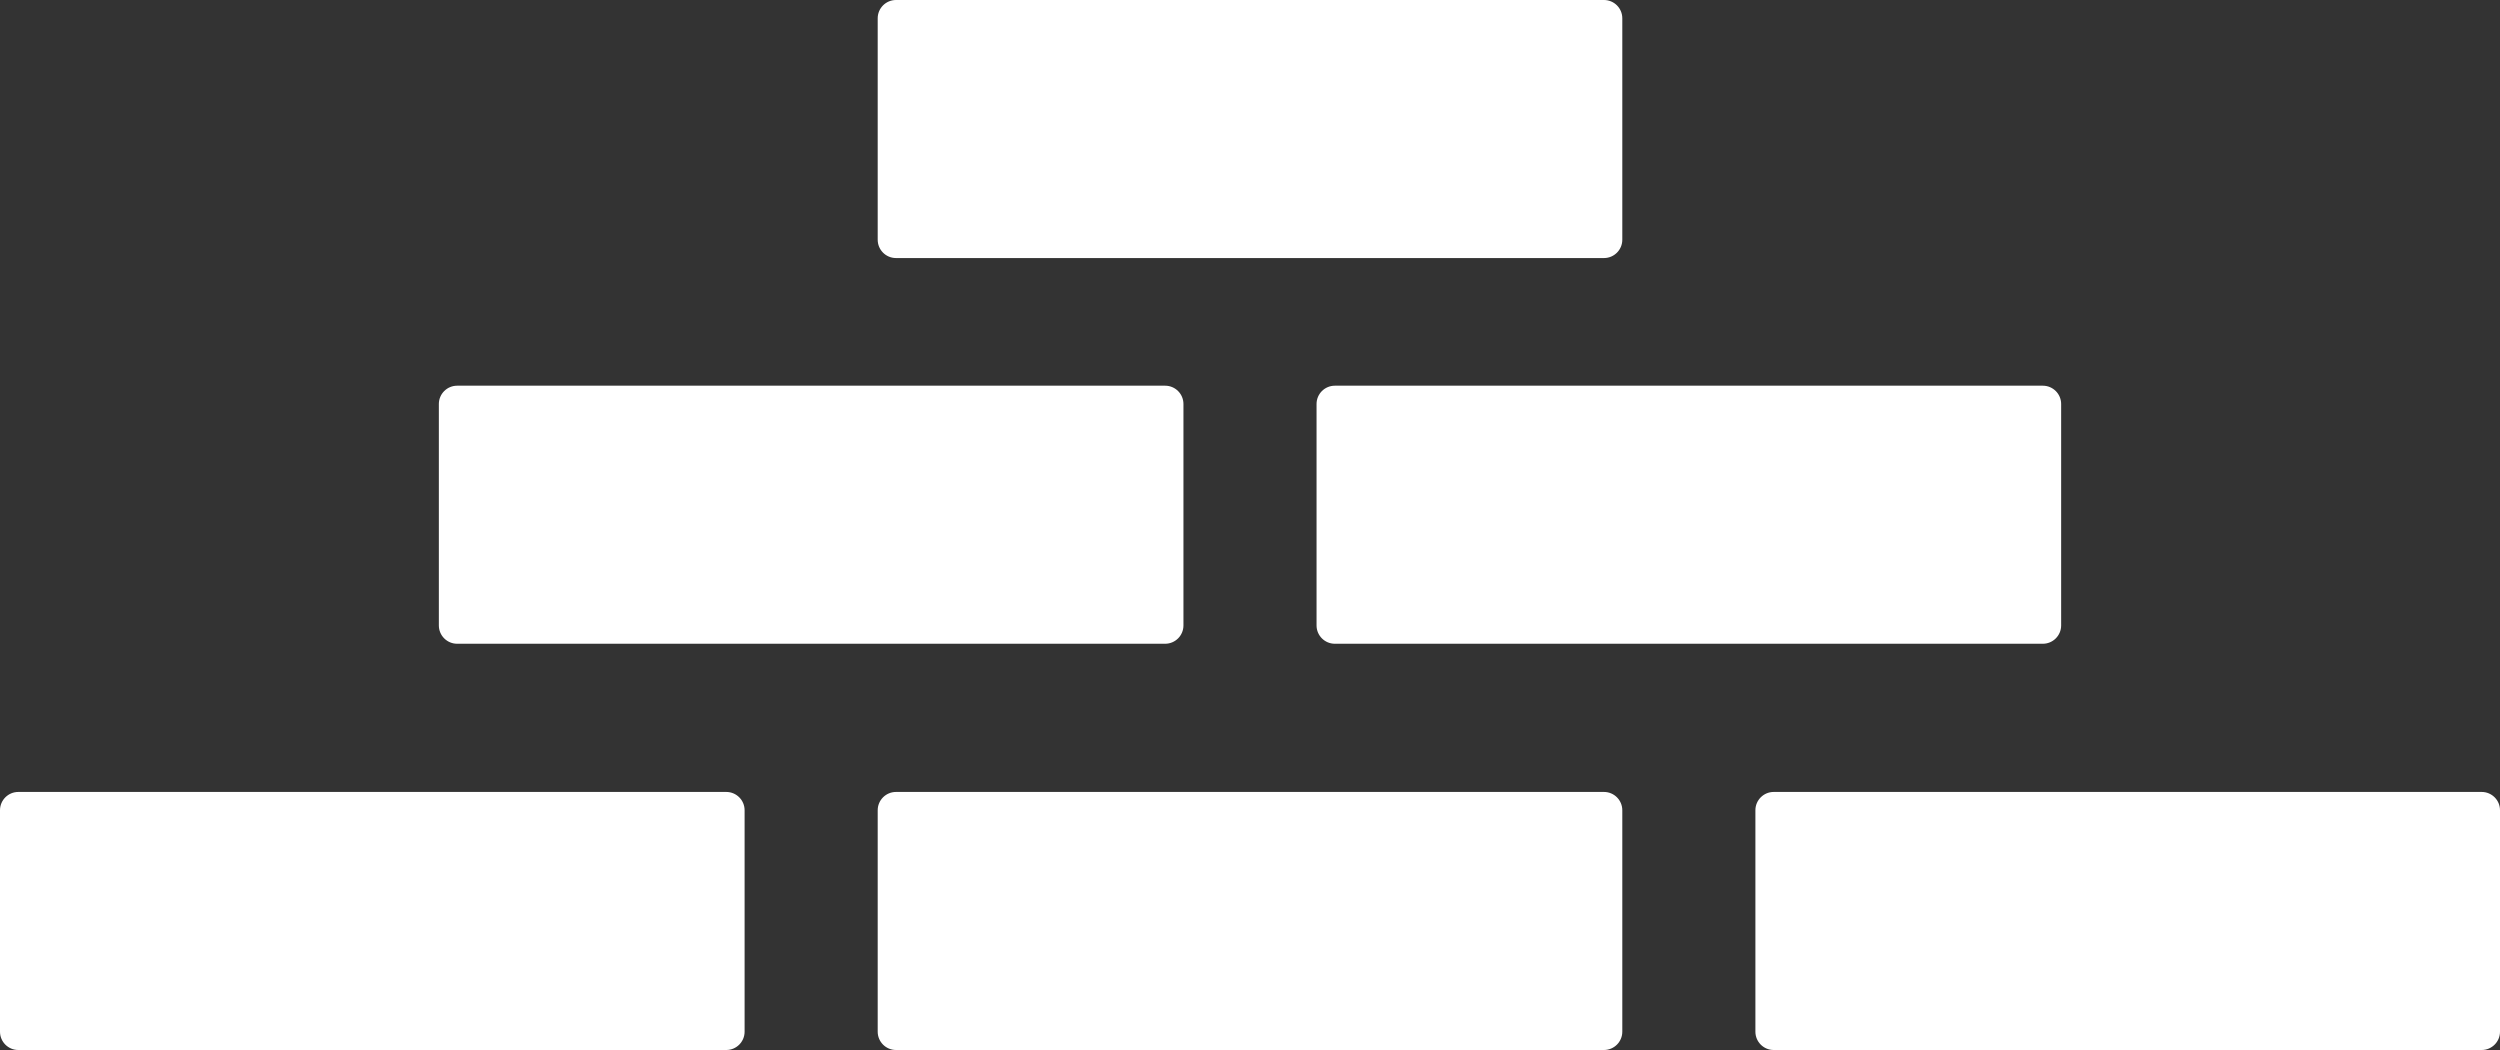 <?xml version="1.0" encoding="UTF-8" standalone="no"?>
<!DOCTYPE svg PUBLIC "-//W3C//DTD SVG 1.1//EN" "http://www.w3.org/Graphics/SVG/1.1/DTD/svg11.dtd">
<svg width="100%" height="100%" viewBox="0 0 50 21" version="1.1" xmlns="http://www.w3.org/2000/svg" xmlns:xlink="http://www.w3.org/1999/xlink" xml:space="preserve" xmlns:serif="http://www.serif.com/" style="fill-rule:evenodd;clip-rule:evenodd;stroke-linejoin:round;stroke-miterlimit:1.414;">
    <rect x="0" y="0" width="50" height="21" fill="#333333" stroke="none"/>
    <g transform="matrix(1,0,0,1,0,-8.057)">
        <path d="M14.892,24.262C14.892,24.06 14.728,23.896 14.526,23.896L0.366,23.896C0.164,23.896 0,24.06 0,24.262L0,28.691C0,28.893 0.164,29.057 0.366,29.057L14.526,29.057C14.728,29.057 14.892,28.893 14.892,28.691L14.892,24.262Z" style="fill:white;"/>
    </g>
    <g transform="matrix(1,0,0,1,0,-8.057)">
        <path d="M32.446,24.262C32.446,24.06 32.282,23.896 32.08,23.896L17.92,23.896C17.718,23.896 17.554,24.06 17.554,24.262L17.554,28.691C17.554,28.893 17.718,29.057 17.92,29.057L32.08,29.057C32.282,29.057 32.446,28.893 32.446,28.691L32.446,24.262Z" style="fill:white;"/>
    </g>
    <g transform="matrix(1,0,0,1,0,-8.057)">
        <path d="M50,24.262C50,24.06 49.836,23.896 49.634,23.896L35.474,23.896C35.272,23.896 35.108,24.06 35.108,24.262L35.108,28.691C35.108,28.893 35.272,29.057 35.474,29.057L49.634,29.057C49.836,29.057 50,28.893 50,28.691L50,24.262Z" style="fill:white;"/>
    </g>
    <g transform="matrix(1,0,0,1,0,-8.057)">
        <path d="M23.669,16.137C23.669,15.935 23.505,15.771 23.303,15.771L9.143,15.771C8.941,15.771 8.777,15.935 8.777,16.137L8.777,20.566C8.777,20.768 8.941,20.932 9.143,20.932L23.303,20.932C23.505,20.932 23.669,20.768 23.669,20.566L23.669,16.137Z" style="fill:white;"/>
    </g>
    <g transform="matrix(1,0,0,1,0,-8.057)">
        <path d="M41.223,16.137C41.223,15.935 41.059,15.771 40.857,15.771L26.697,15.771C26.495,15.771 26.331,15.935 26.331,16.137L26.331,20.566C26.331,20.768 26.495,20.932 26.697,20.932L40.857,20.932C41.059,20.932 41.223,20.768 41.223,20.566L41.223,16.137Z" style="fill:white;"/>
    </g>
    <g transform="matrix(1,0,0,1,0,-8.057)">
        <path d="M32.446,8.423C32.446,8.221 32.282,8.057 32.08,8.057L17.92,8.057C17.718,8.057 17.554,8.221 17.554,8.423L17.554,12.852C17.554,13.054 17.718,13.218 17.92,13.218L32.08,13.218C32.282,13.218 32.446,13.054 32.446,12.852L32.446,8.423Z" style="fill:white;"/>
    </g>
</svg>

